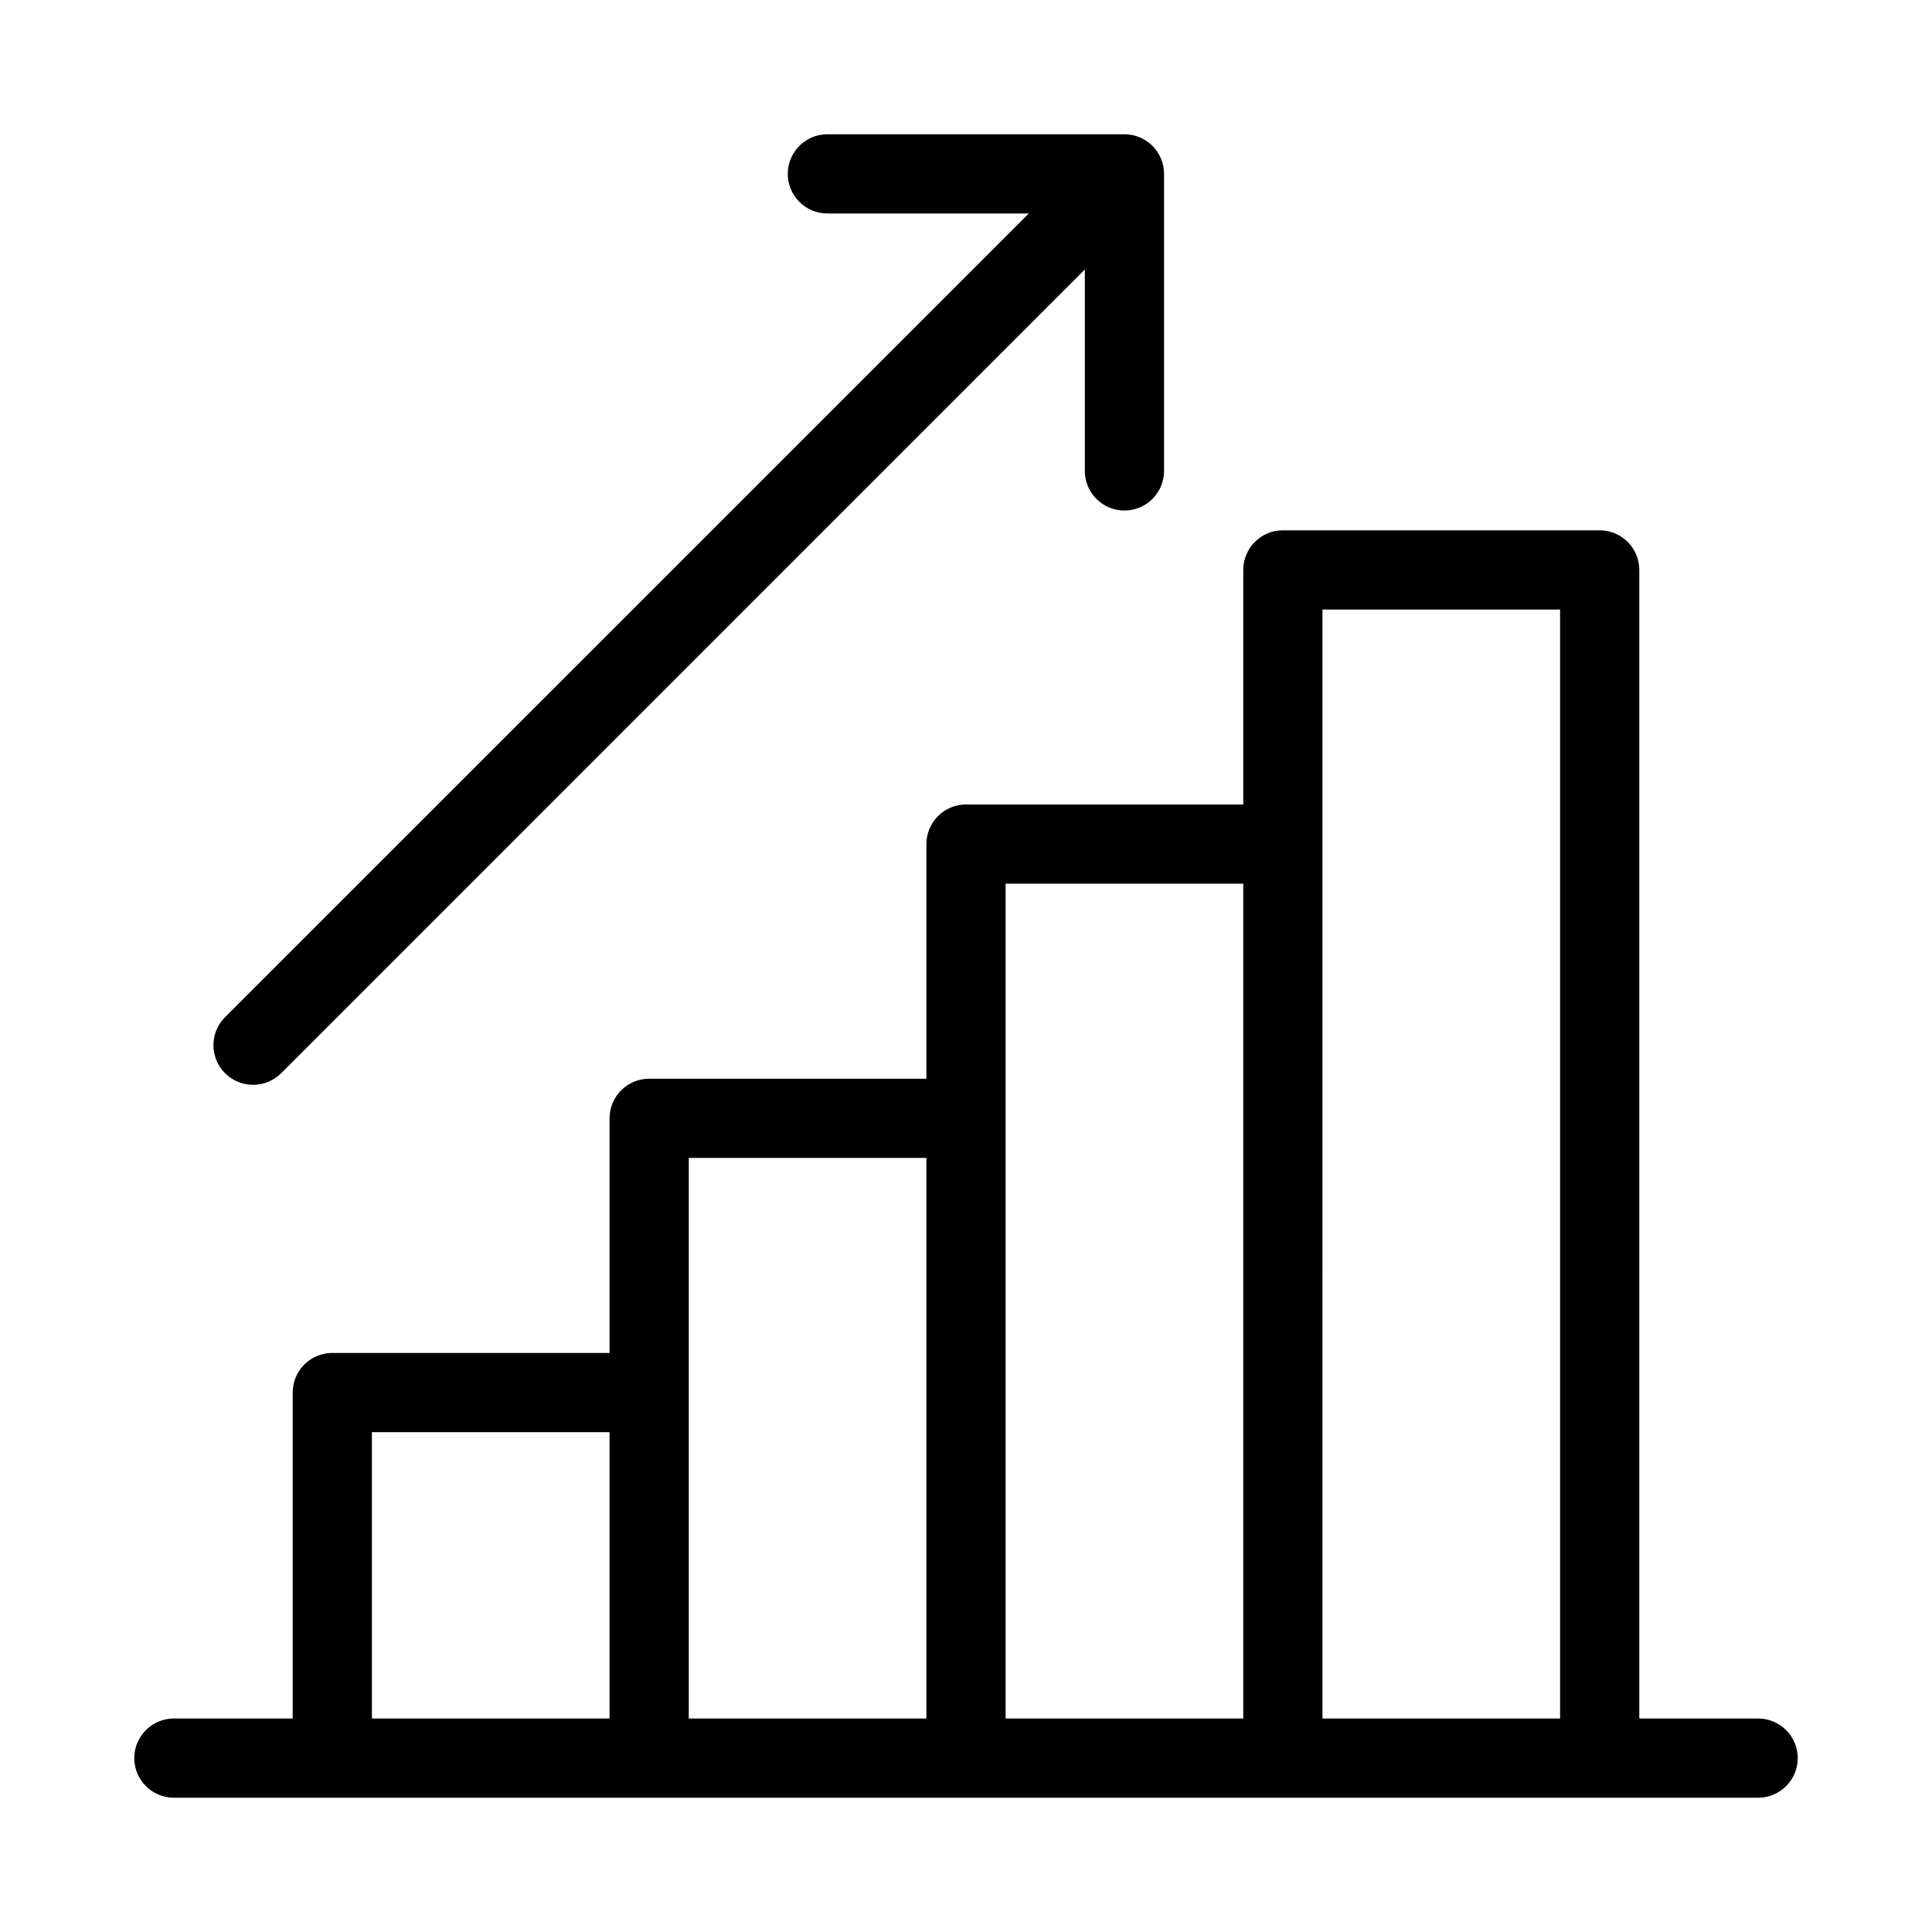 <?xml version="1.0" encoding="UTF-8"?>
<!-- Uploaded to: ICON Repo, www.iconrepo.com, Generator: ICON Repo Mixer Tools -->
<svg fill="#000000" width="800px" height="800px" version="1.1" viewBox="144 144 512 512" xmlns="http://www.w3.org/2000/svg">
 <g>
  <path d="m609.92 599.42h-31.488v-304.38c0-2.785-1.105-5.453-3.074-7.422s-4.637-3.074-7.422-3.074h-83.969c-5.793 0-10.492 4.699-10.492 10.496v62.156h-73.473c-5.797 0-10.496 4.699-10.496 10.496v62.18h-73.473c-5.797 0-10.496 4.699-10.496 10.496v62.18l-73.473-0.004c-5.797 0-10.496 4.699-10.496 10.496v86.383h-31.488c-5.797 0-10.496 4.699-10.496 10.496s4.699 10.496 10.496 10.496h419.84c5.797 0 10.496-4.699 10.496-10.496s-4.699-10.496-10.496-10.496zm-367.36-75.887h62.977v75.887h-62.977zm83.969-10.496v-62.176h62.977v148.56h-62.977zm83.969-72.676v-62.176h62.977v221.23h-62.977zm83.969 159.06-0.004-293.89h62.977v293.89z"/>
  <path d="m211.07 431.49c2.785 0.004 5.457-1.098 7.43-3.066l212.99-213.01v53.383c0 5.797 4.699 10.496 10.496 10.496s10.496-4.699 10.496-10.496v-78.719c0-2.785-1.109-5.453-3.074-7.422-1.969-1.969-4.641-3.074-7.422-3.074h-78.723c-5.797 0-10.496 4.699-10.496 10.496s4.699 10.496 10.496 10.496h53.383l-213 212.98c-3.012 3.004-3.914 7.523-2.285 11.453 1.629 3.926 5.465 6.484 9.715 6.477z"/>
 </g>
</svg>